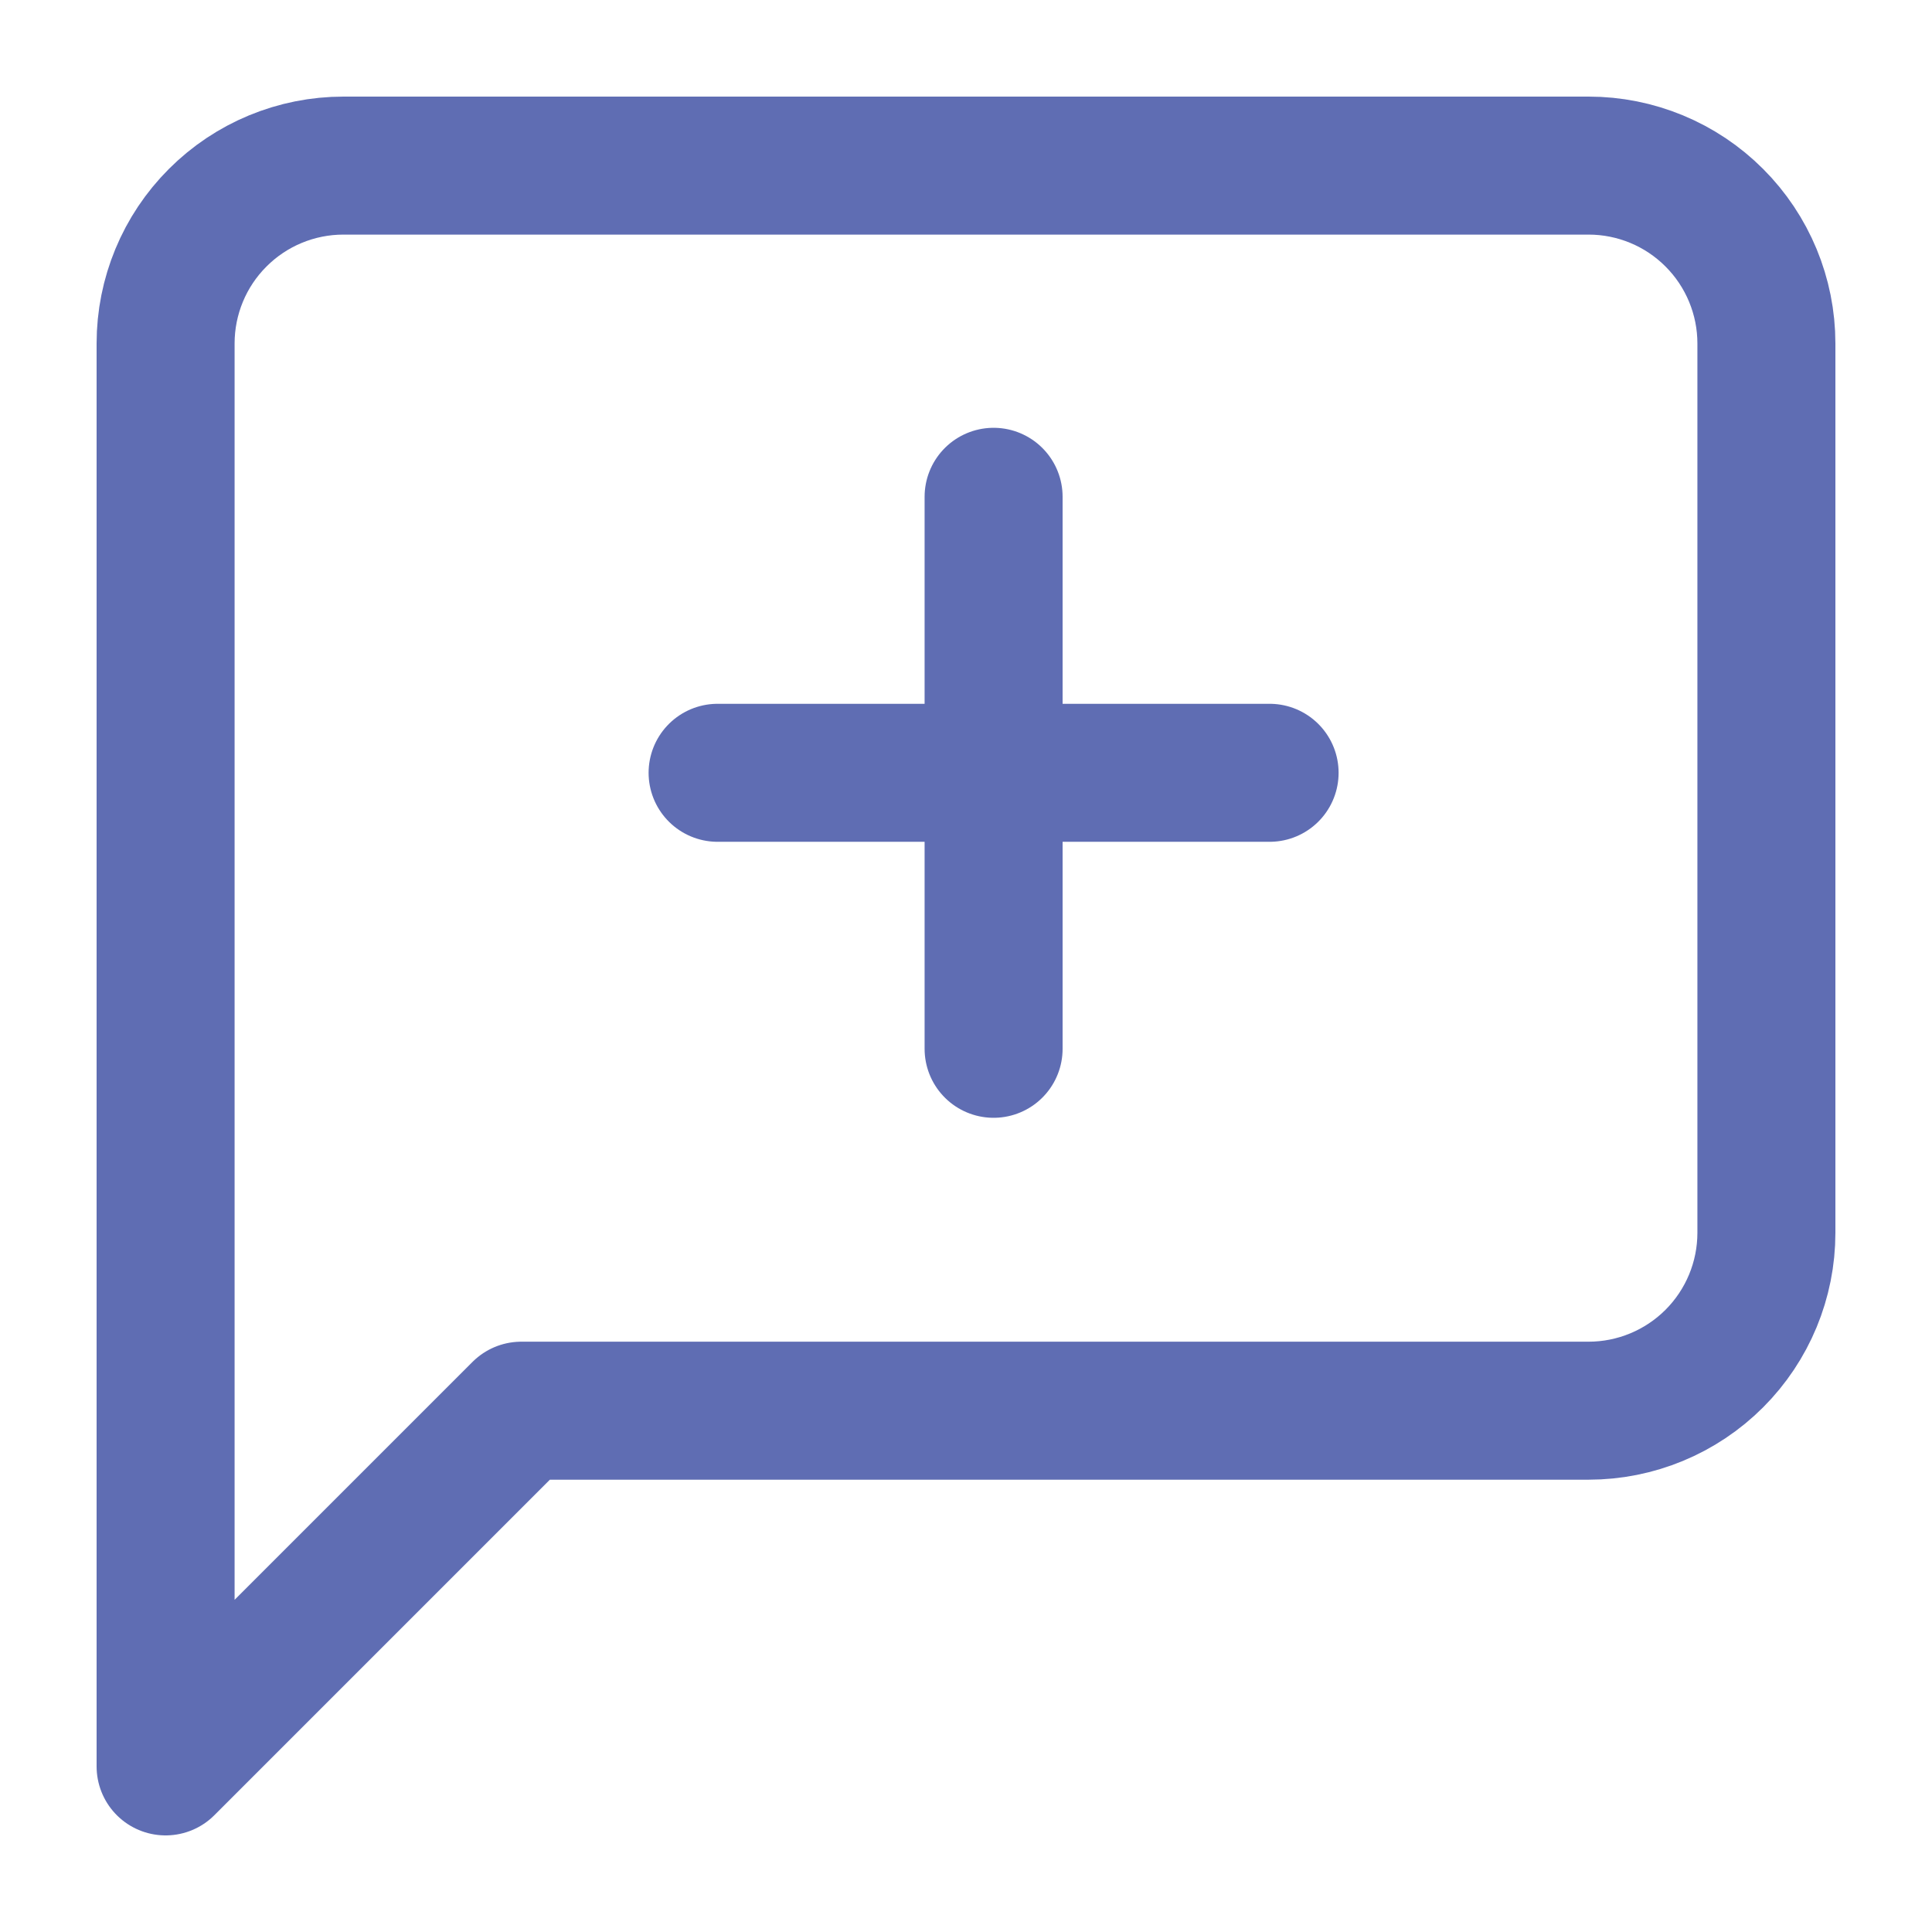 <?xml version="1.0" encoding="UTF-8"?>
<svg xmlns="http://www.w3.org/2000/svg" width="35" height="35" viewBox="0 0 35 35" fill="none">
  <path d="M32 22.333C32 23.188 31.66 24.008 31.056 24.612C30.452 25.216 29.632 25.556 28.778 25.556H9.444L3 32V6.222C3 5.368 3.339 4.548 3.944 3.944C4.548 3.339 5.368 3 6.222 3H28.778C29.632 3 30.452 3.339 31.056 3.944C31.66 4.548 32 5.368 32 6.222V22.333Z" stroke="#5F6DB3" stroke-width="2.5" stroke-linecap="round" stroke-linejoin="round"></path>
  <path d="M13 14H23" stroke="#5F6DB3" stroke-width="2.5" stroke-linecap="round"></path>
  <path d="M18 9L18 19" stroke="#5F6DB3" stroke-width="2.5" stroke-linecap="round"></path>
</svg>
